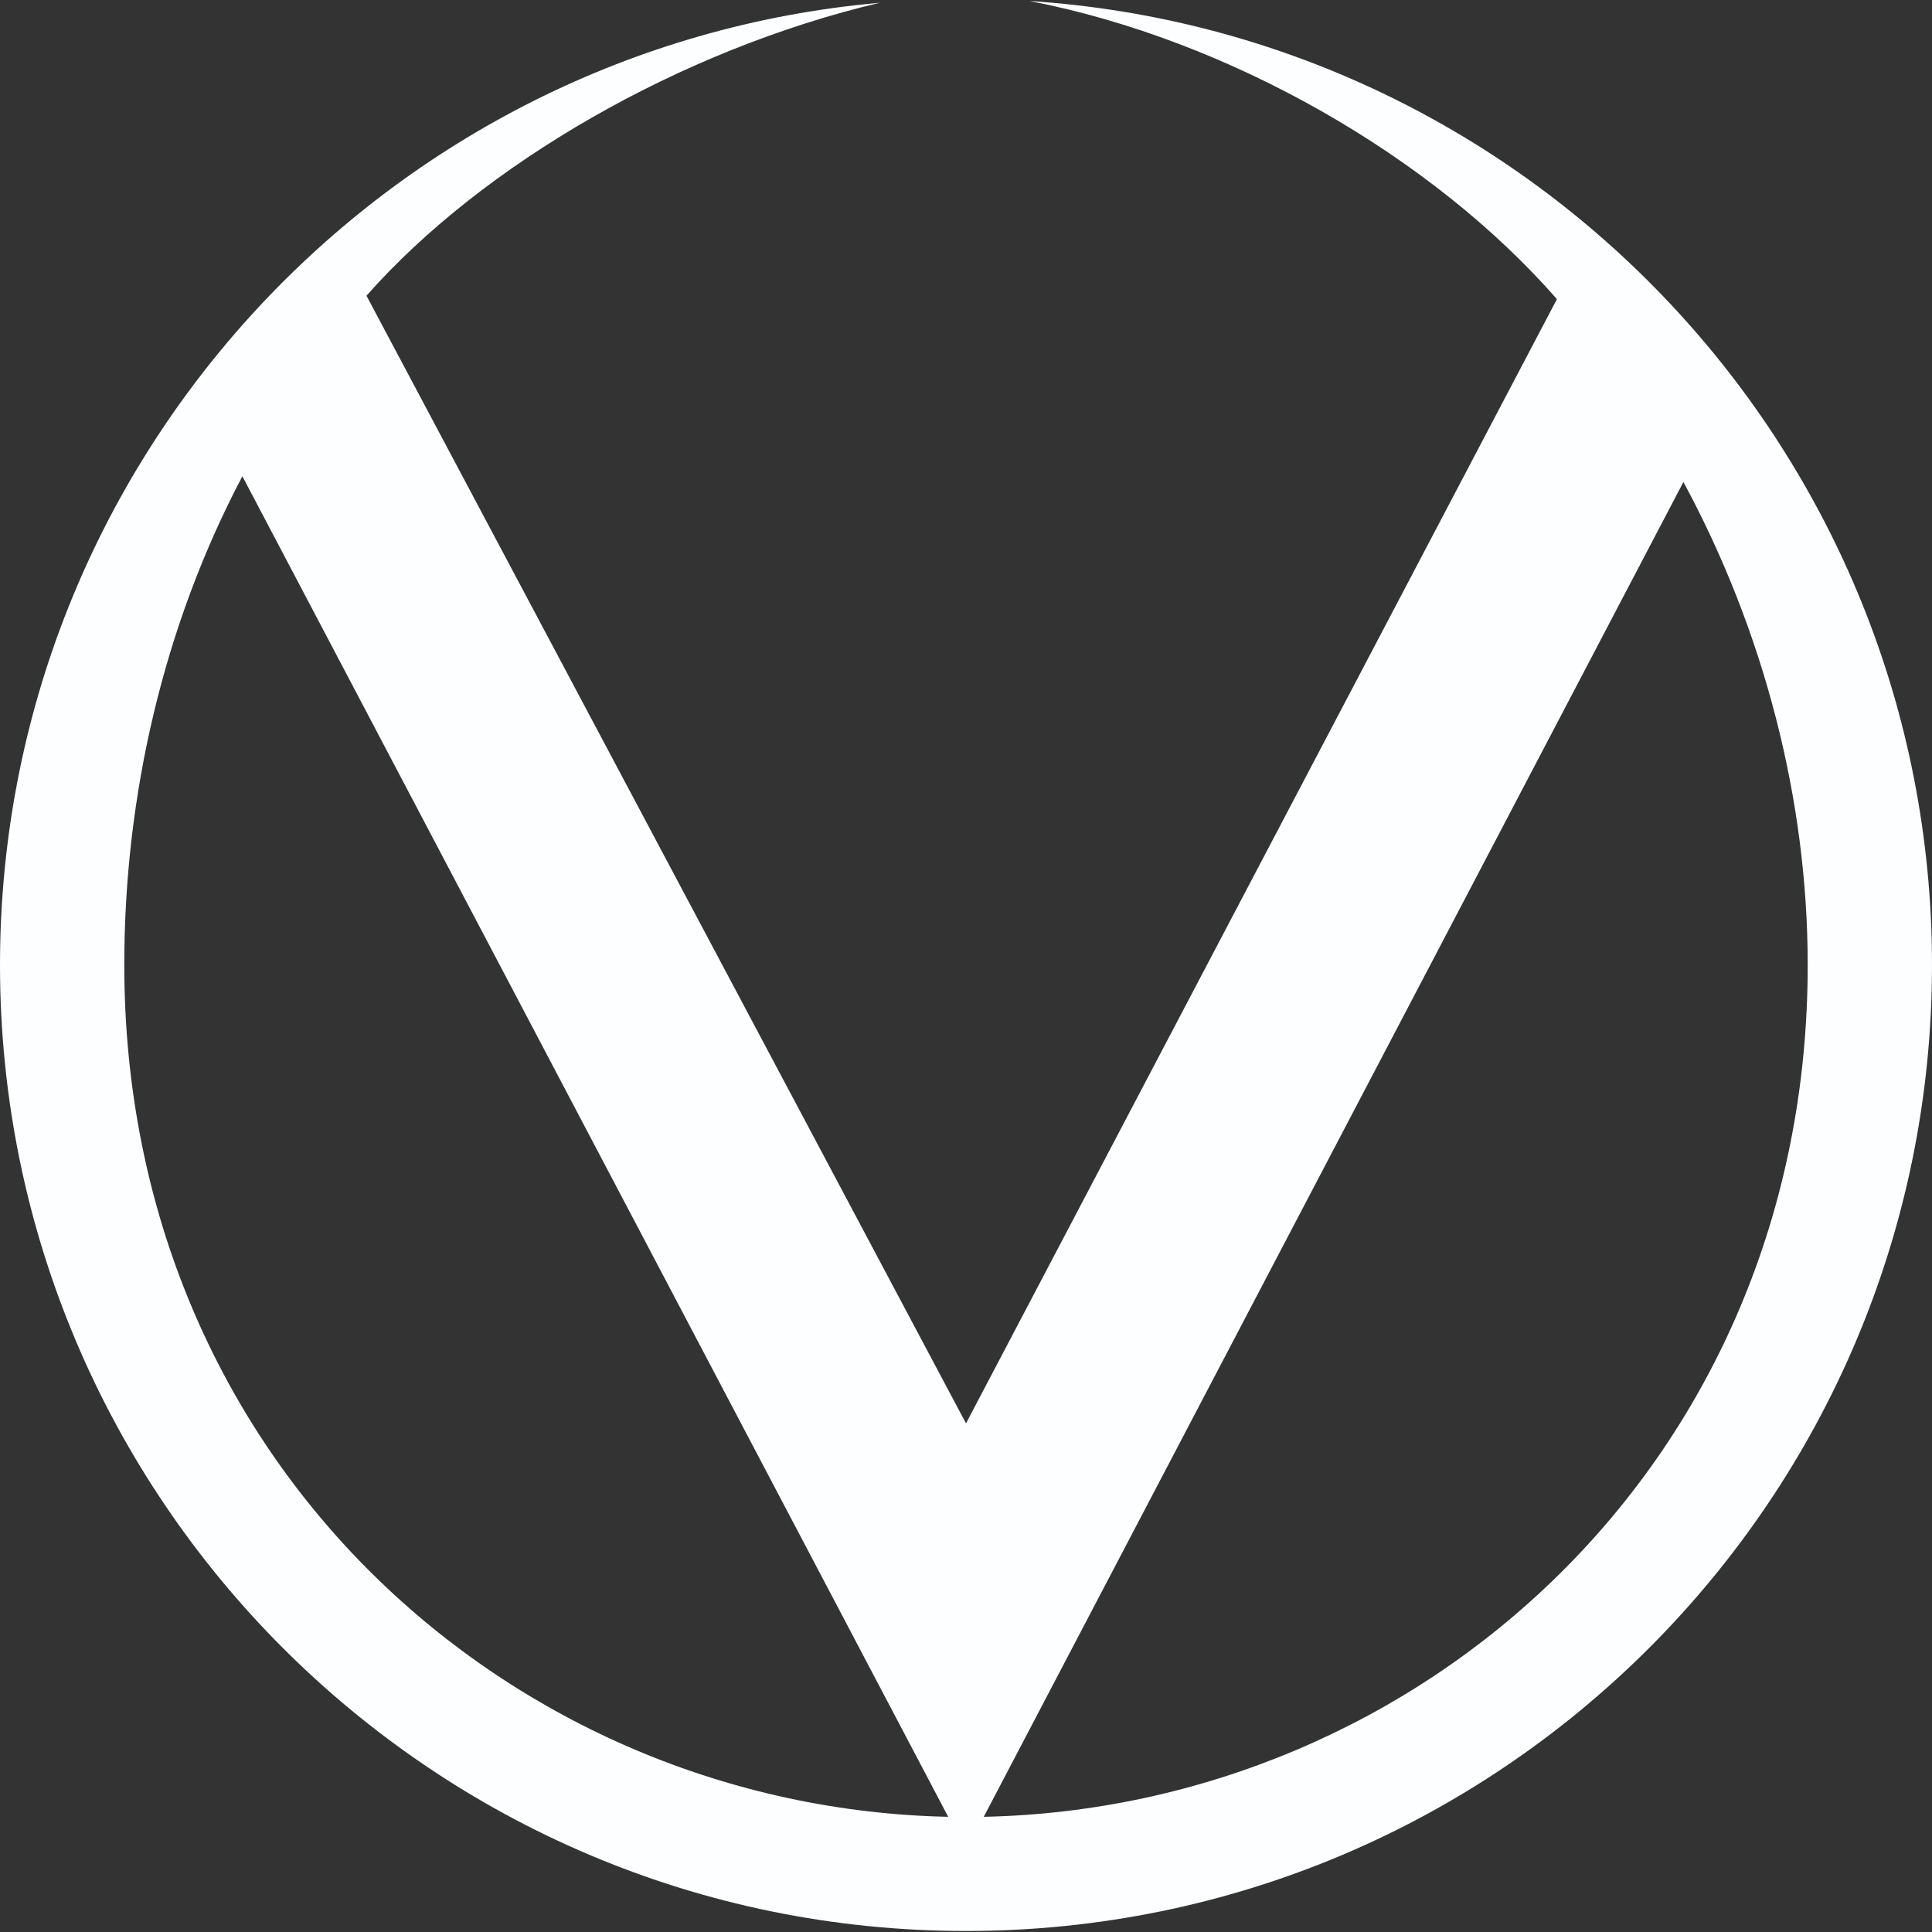 <svg width="42" height="42" viewBox="0 0 42 42" fill="none" xmlns="http://www.w3.org/2000/svg">
<rect x="0" y="0" width="42" height="42" fill="#333333" stroke="none"/>
<path fill-rule="evenodd" clip-rule="evenodd" d="M22.382 0.022C26.73 0.862 31.146 3.413 33.846 6.503L21 30.943L7.967 6.429C10.487 3.572 14.8 1.08 19.127 0.06C8.407 1.007 0 10.011 0 20.978C0 32.576 9.402 41.978 21 41.978C32.598 41.978 42 32.576 42 20.978C42 9.844 33.336 0.734 22.382 0.022ZM36.596 10.478L21.386 39.496C30.861 39.298 39.298 31.809 39.298 20.978C39.298 17.393 38.351 13.726 36.596 10.478ZM20.613 39.496L5.269 10.353C3.558 13.599 2.702 17.29 2.702 20.978C2.702 31.809 11.138 39.297 20.613 39.496Z" fill="#FCFEFF"/>
</svg>
